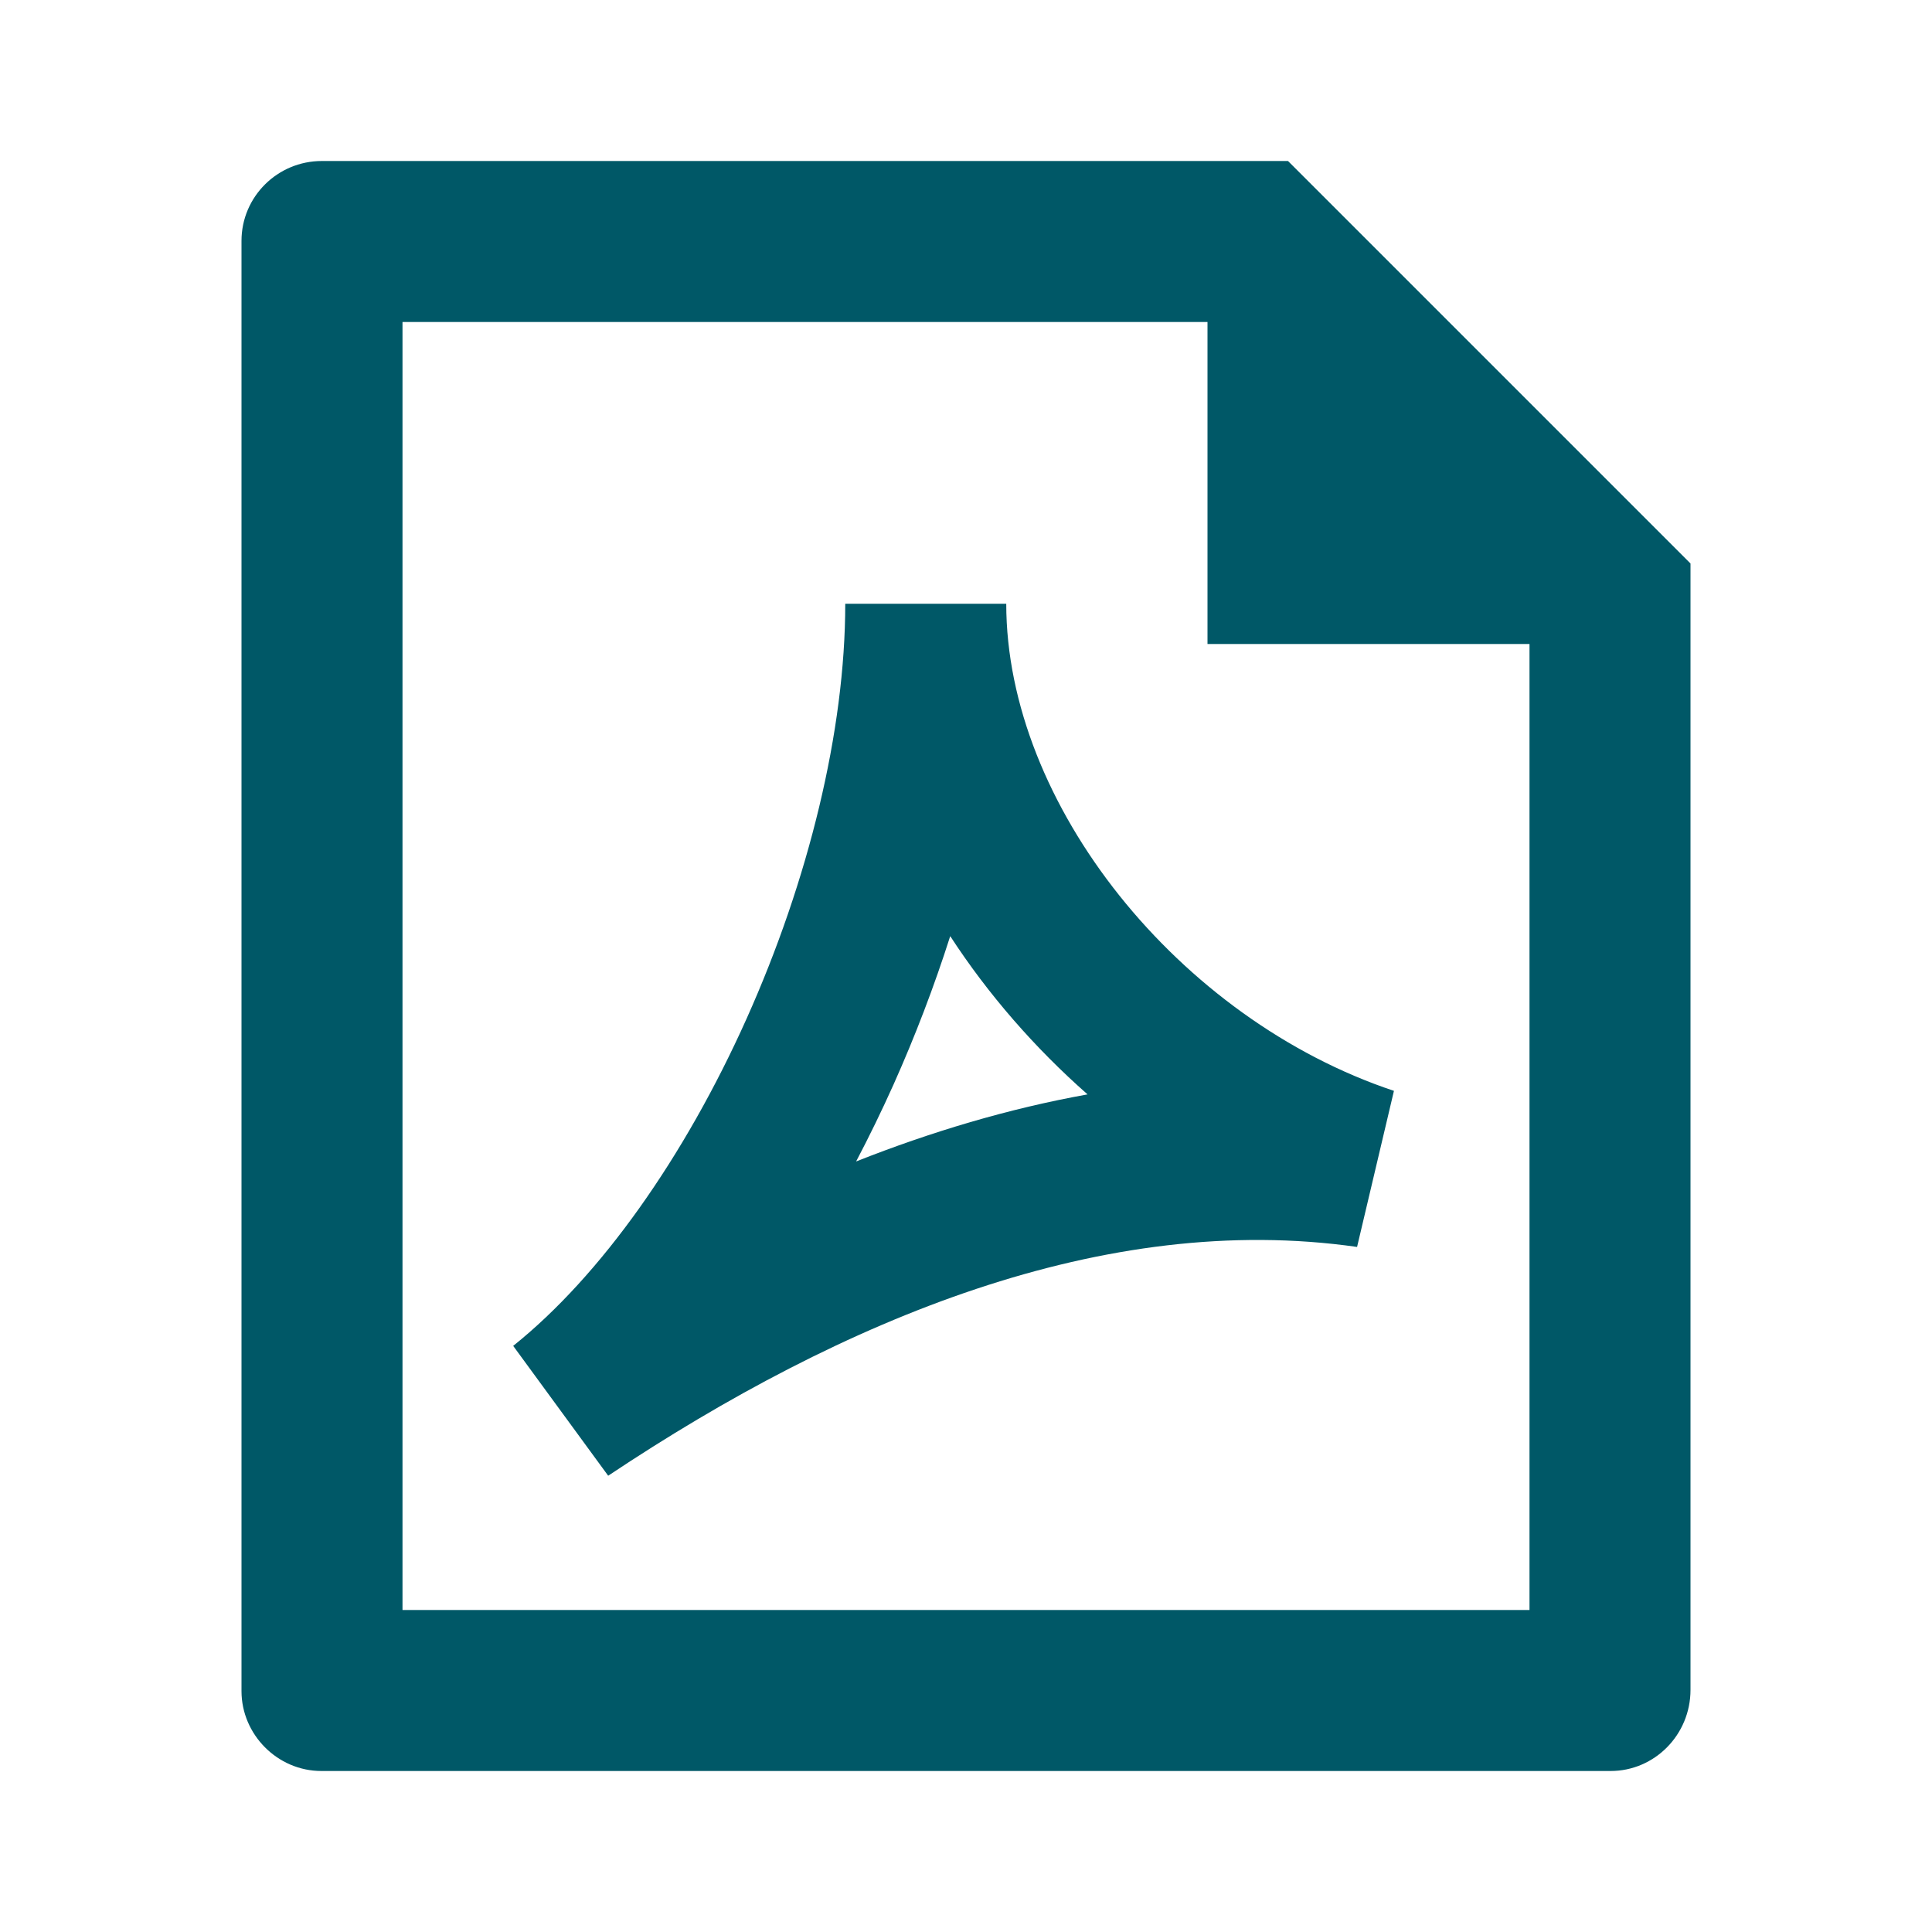 <svg xmlns="http://www.w3.org/2000/svg" viewBox="0 0 24 24" fill="rgba(0,88,103,1)"><path d="M5 4H15V8H19V20H5V4ZM3.998 2C3.447 2 3 2.444 3 2.992V21.008C3 21.545 3.445 22 3.993 22H20.007C20.555 22 21 21.549 21 20.992L21 7L16 2H3.998ZM10.5 7.5C10.5 9.077 10.044 10.937 9.275 12.653C8.503 14.376 7.461 15.85 6.375 16.719L7.555 18.332C10.482 16.38 13.723 15.042 16.858 15.49L17.316 13.551C14.643 12.66 12.5 9.99 12.5 7.5H10.5ZM11.1 13.472C11.367 12.875 11.604 12.256 11.804 11.629C12.275 12.353 12.855 13.018 13.51 13.595C12.528 13.771 11.566 14.06 10.635 14.428C10.8 14.114 10.955 13.795 11.1 13.472Z"></path></svg>